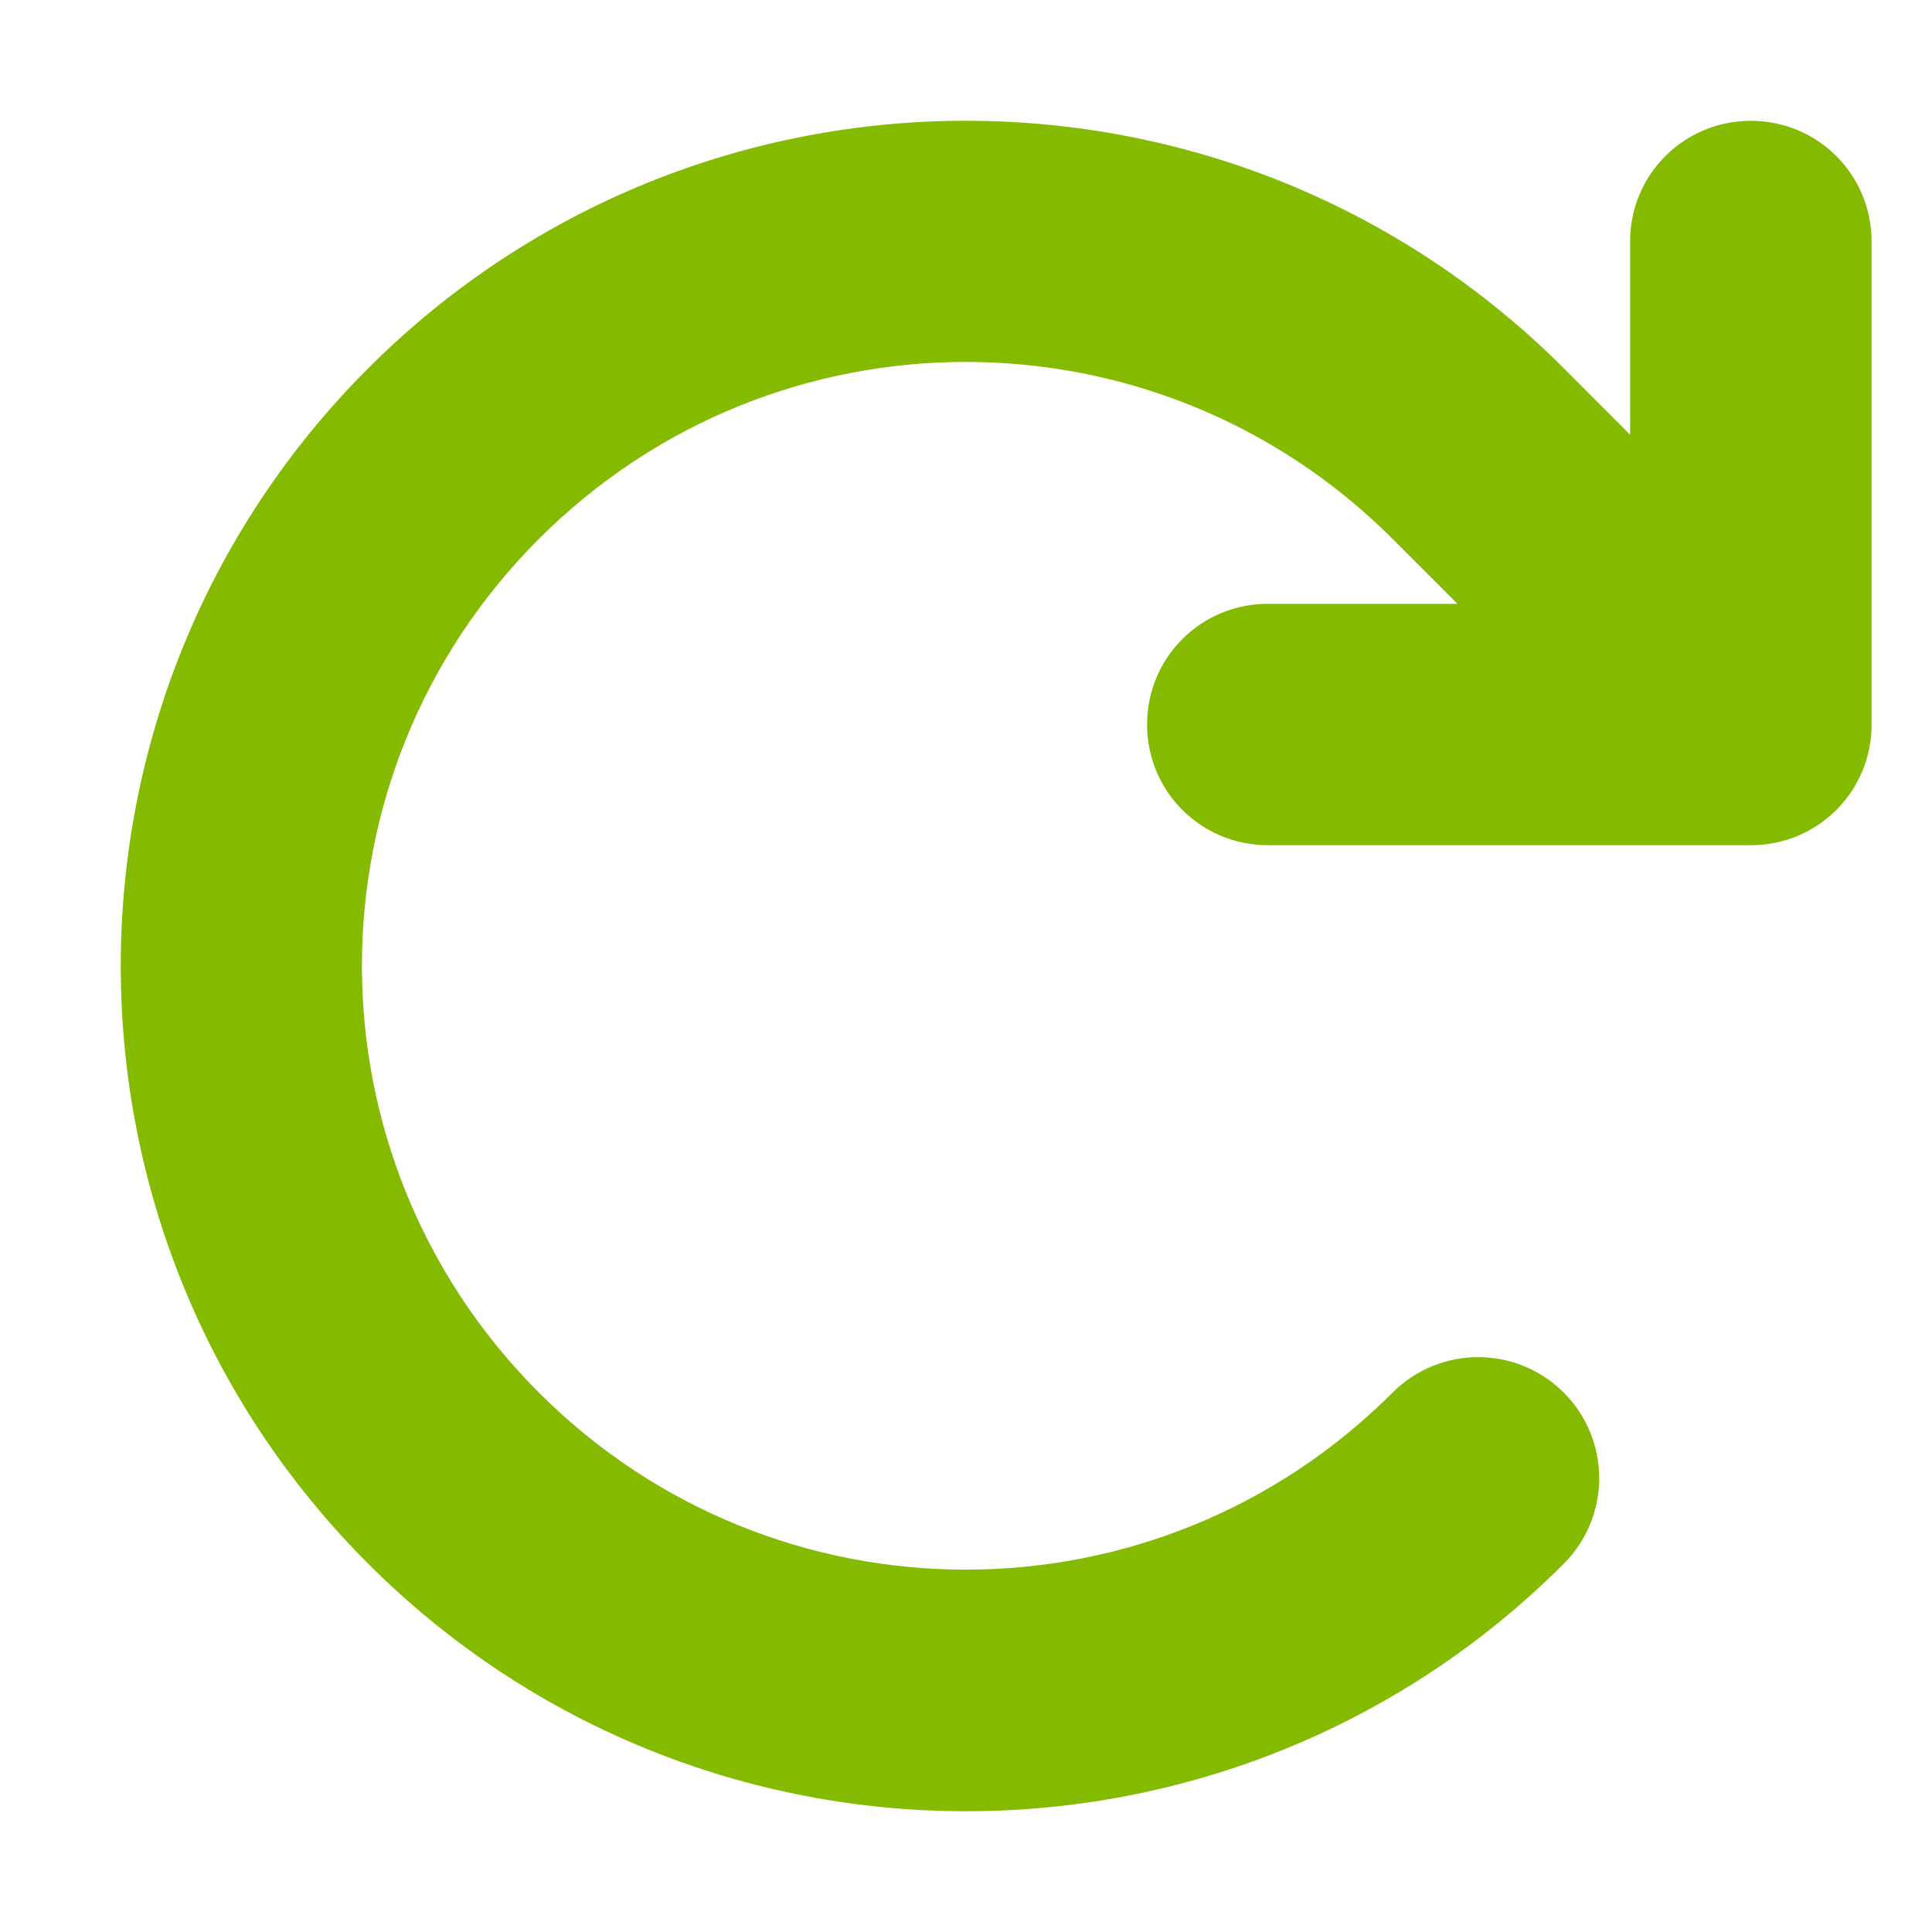 <?xml version="1.0" encoding="UTF-8"?>
<svg xmlns="http://www.w3.org/2000/svg" xmlns:xlink="http://www.w3.org/1999/xlink" width="15px" height="15px" viewBox="0 0 15 15" version="1.1">
<g id="surface1">
<path style=" stroke:none;fill-rule:nonzero;fill:rgb(51.765%,73.333%,0%);fill-opacity:1;" d="M 11.316 4.688 L 9.844 4.688 C 9.324 4.688 8.906 5.105 8.906 5.625 C 8.906 6.145 9.324 6.562 9.844 6.562 L 13.594 6.562 C 14.113 6.562 14.531 6.145 14.531 5.625 L 14.531 1.875 C 14.531 1.355 14.113 0.938 13.594 0.938 C 13.074 0.938 12.656 1.355 12.656 1.875 L 12.656 3.375 L 12.141 2.859 C 9.578 0.297 5.422 0.297 2.859 2.859 C 0.297 5.422 0.297 9.578 2.859 12.141 C 5.422 14.703 9.578 14.703 12.141 12.141 C 12.508 11.773 12.508 11.18 12.141 10.812 C 11.773 10.445 11.18 10.445 10.812 10.812 C 8.98 12.645 6.016 12.645 4.184 10.812 C 2.352 8.98 2.352 6.016 4.184 4.184 C 6.016 2.352 8.98 2.352 10.812 4.184 Z M 11.316 4.688 "/>
</g>
</svg>

